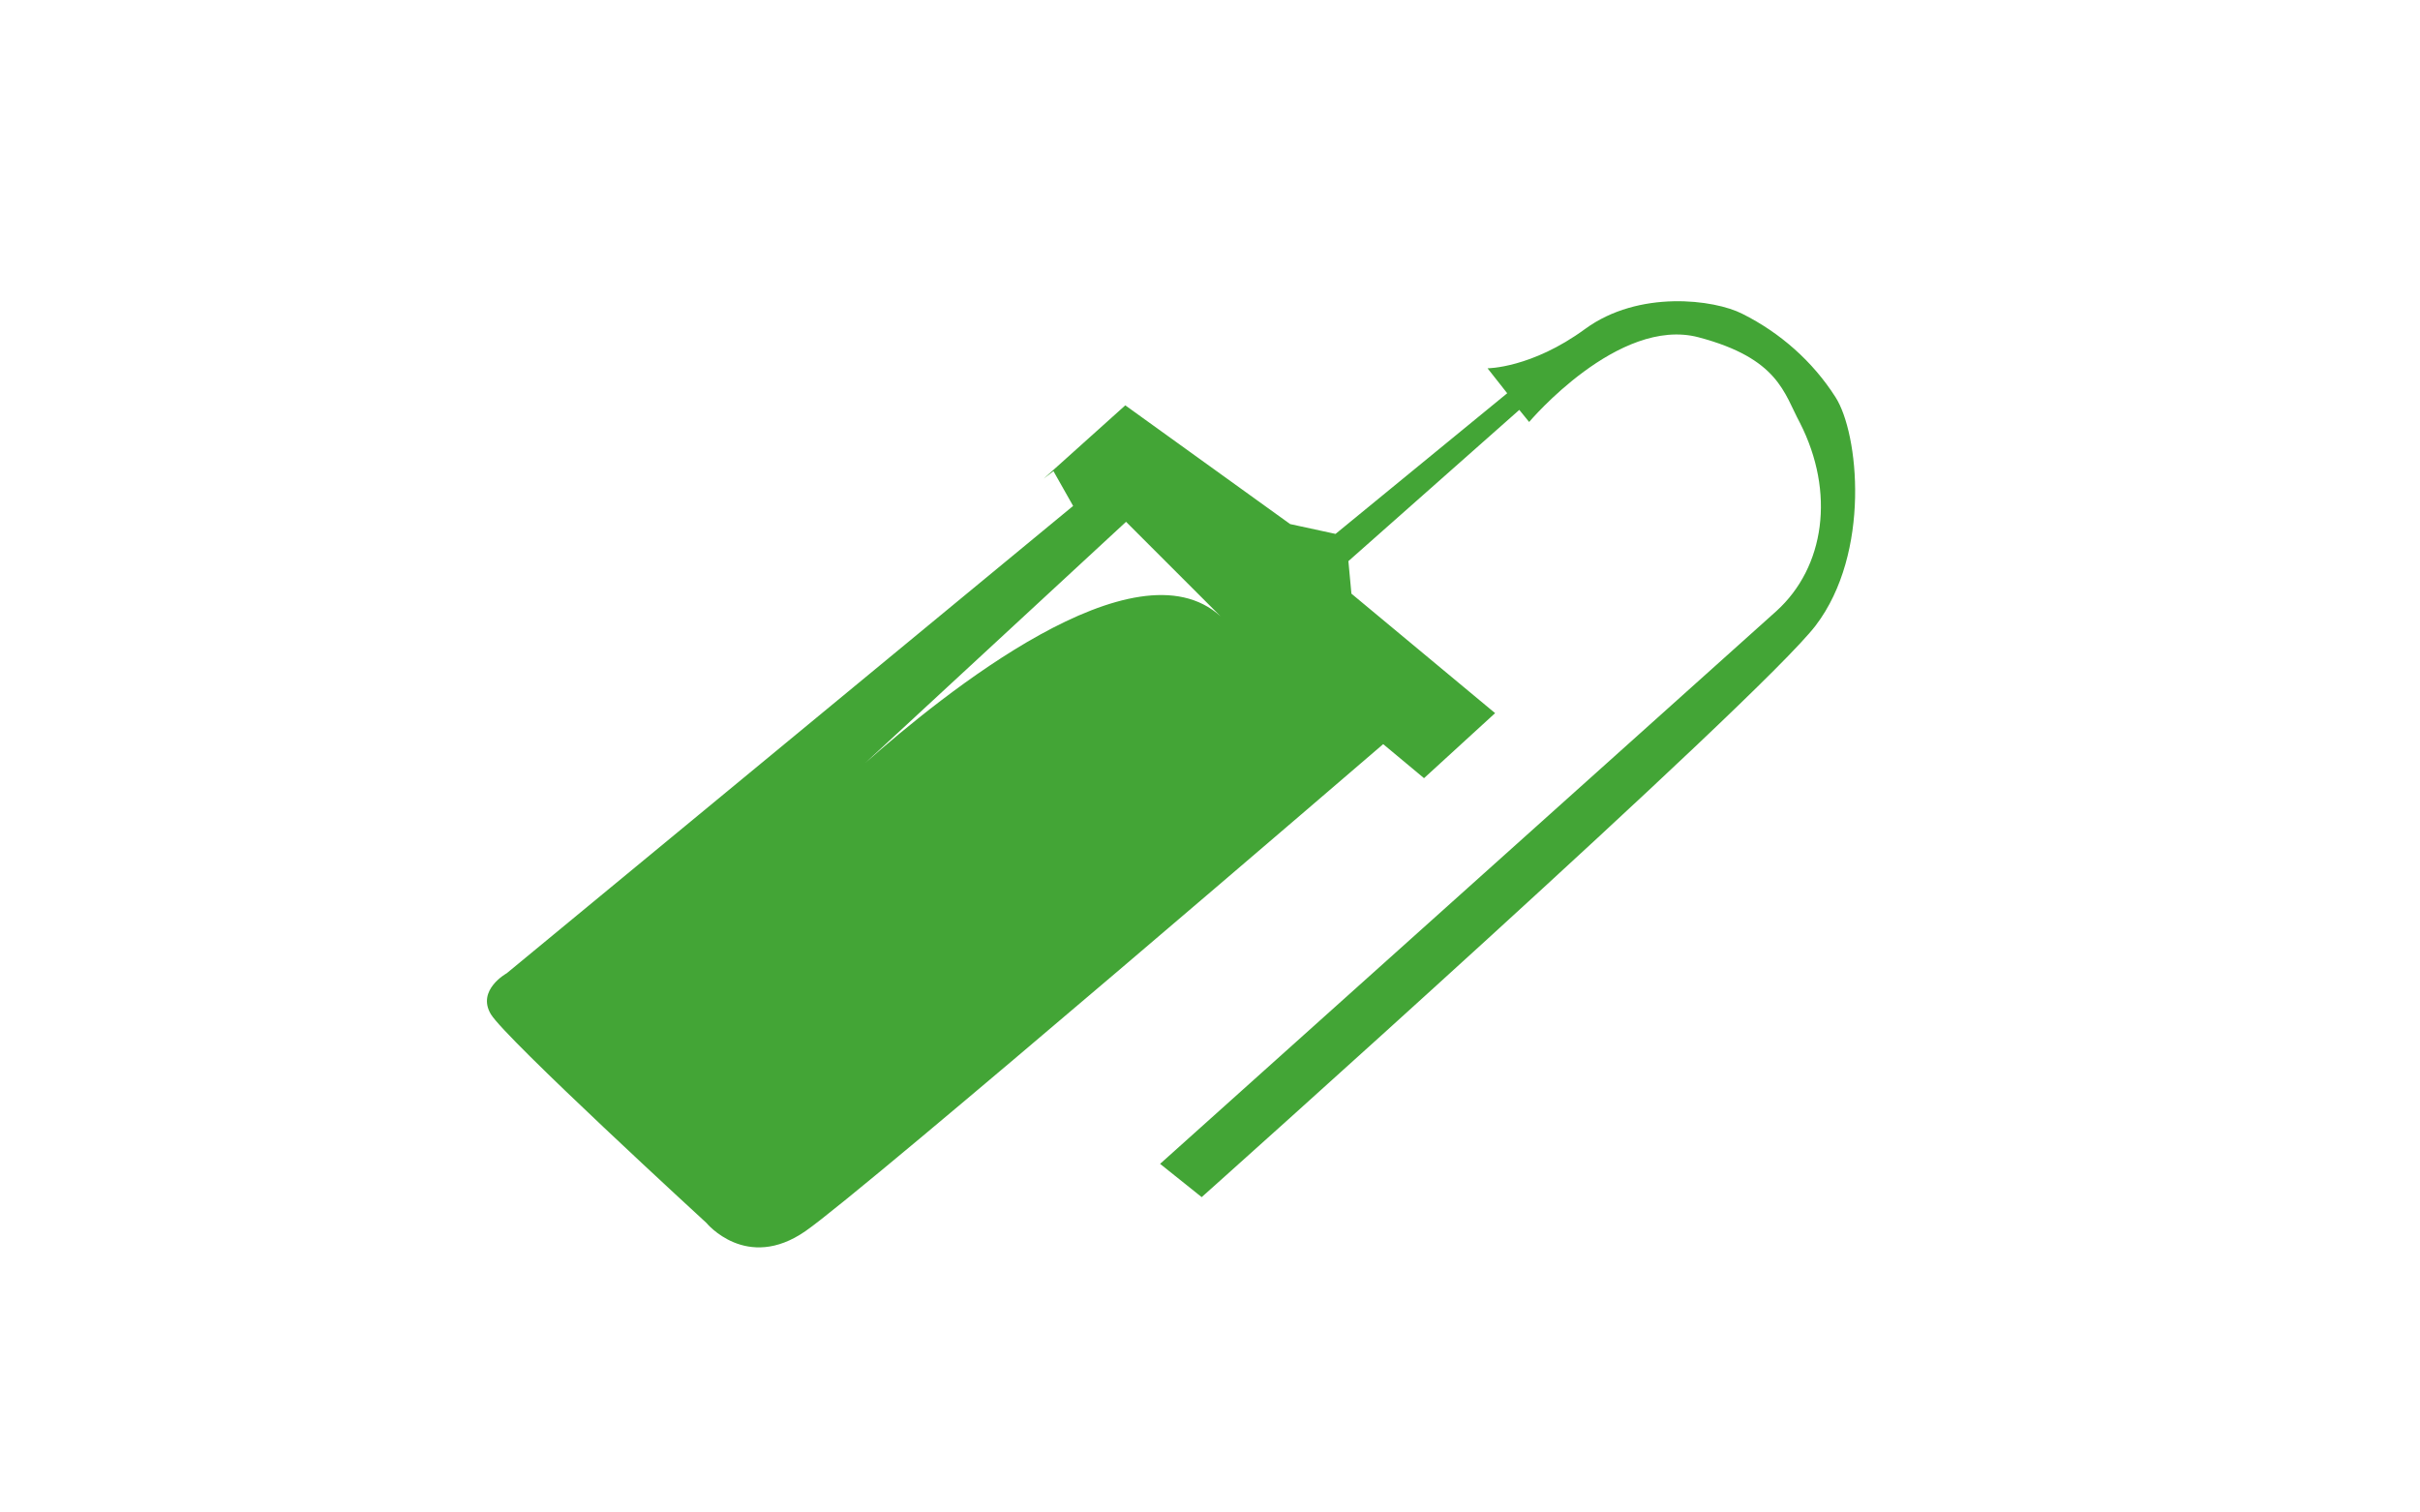 <?xml version="1.0" encoding="utf-8"?>
<!-- Generator: Adobe Illustrator 21.1.0, SVG Export Plug-In . SVG Version: 6.00 Build 0)  -->
<svg version="1.1" id="レイヤー_1" xmlns="http://www.w3.org/2000/svg" xmlns:xlink="http://www.w3.org/1999/xlink" x="0px"
	 y="0px" viewBox="0 0 320 200" style="enable-background:new 0 0 320 200;" xml:space="preserve">
<style type="text/css">
	.st0{fill:#43A536;}
</style>
<title>svg-cat-0121-g</title>
<path class="st0" d="M141.9,66.9L67,128.7c0,0-4,2.2-2.1,5.4s28.5,27.6,28.5,27.6s5.3,6.5,13.1,1.1s76.4-64.4,76.4-64.4l5.4,4.5
	l9.4-8.6l-19-15.8l-0.4-4.3l22.6-20l1.3,1.6c0,0,11.8-14,22.4-11.2s11.3,7.4,13.4,11.3c4.7,9.2,3.3,19.1-3.1,24.9l-81.5,73.1
	l5.5,4.4c0,0,73.9-66,81.2-75.6s5.7-25.4,2.6-30.2c-3-4.7-7.3-8.5-12.3-11c-3.7-1.9-13.7-3.2-20.8,2s-12.9,5.2-12.9,5.2l2.6,3.3
	l-22.7,18.6l-6-1.3l-21.8-15.7l-10.8,9.7l1.3-1L141.9,66.9z M148.9,69l12.5,12.5c-11.3-10.3-36.7,10.3-47,19.4L148.9,69z"/>
</svg>
